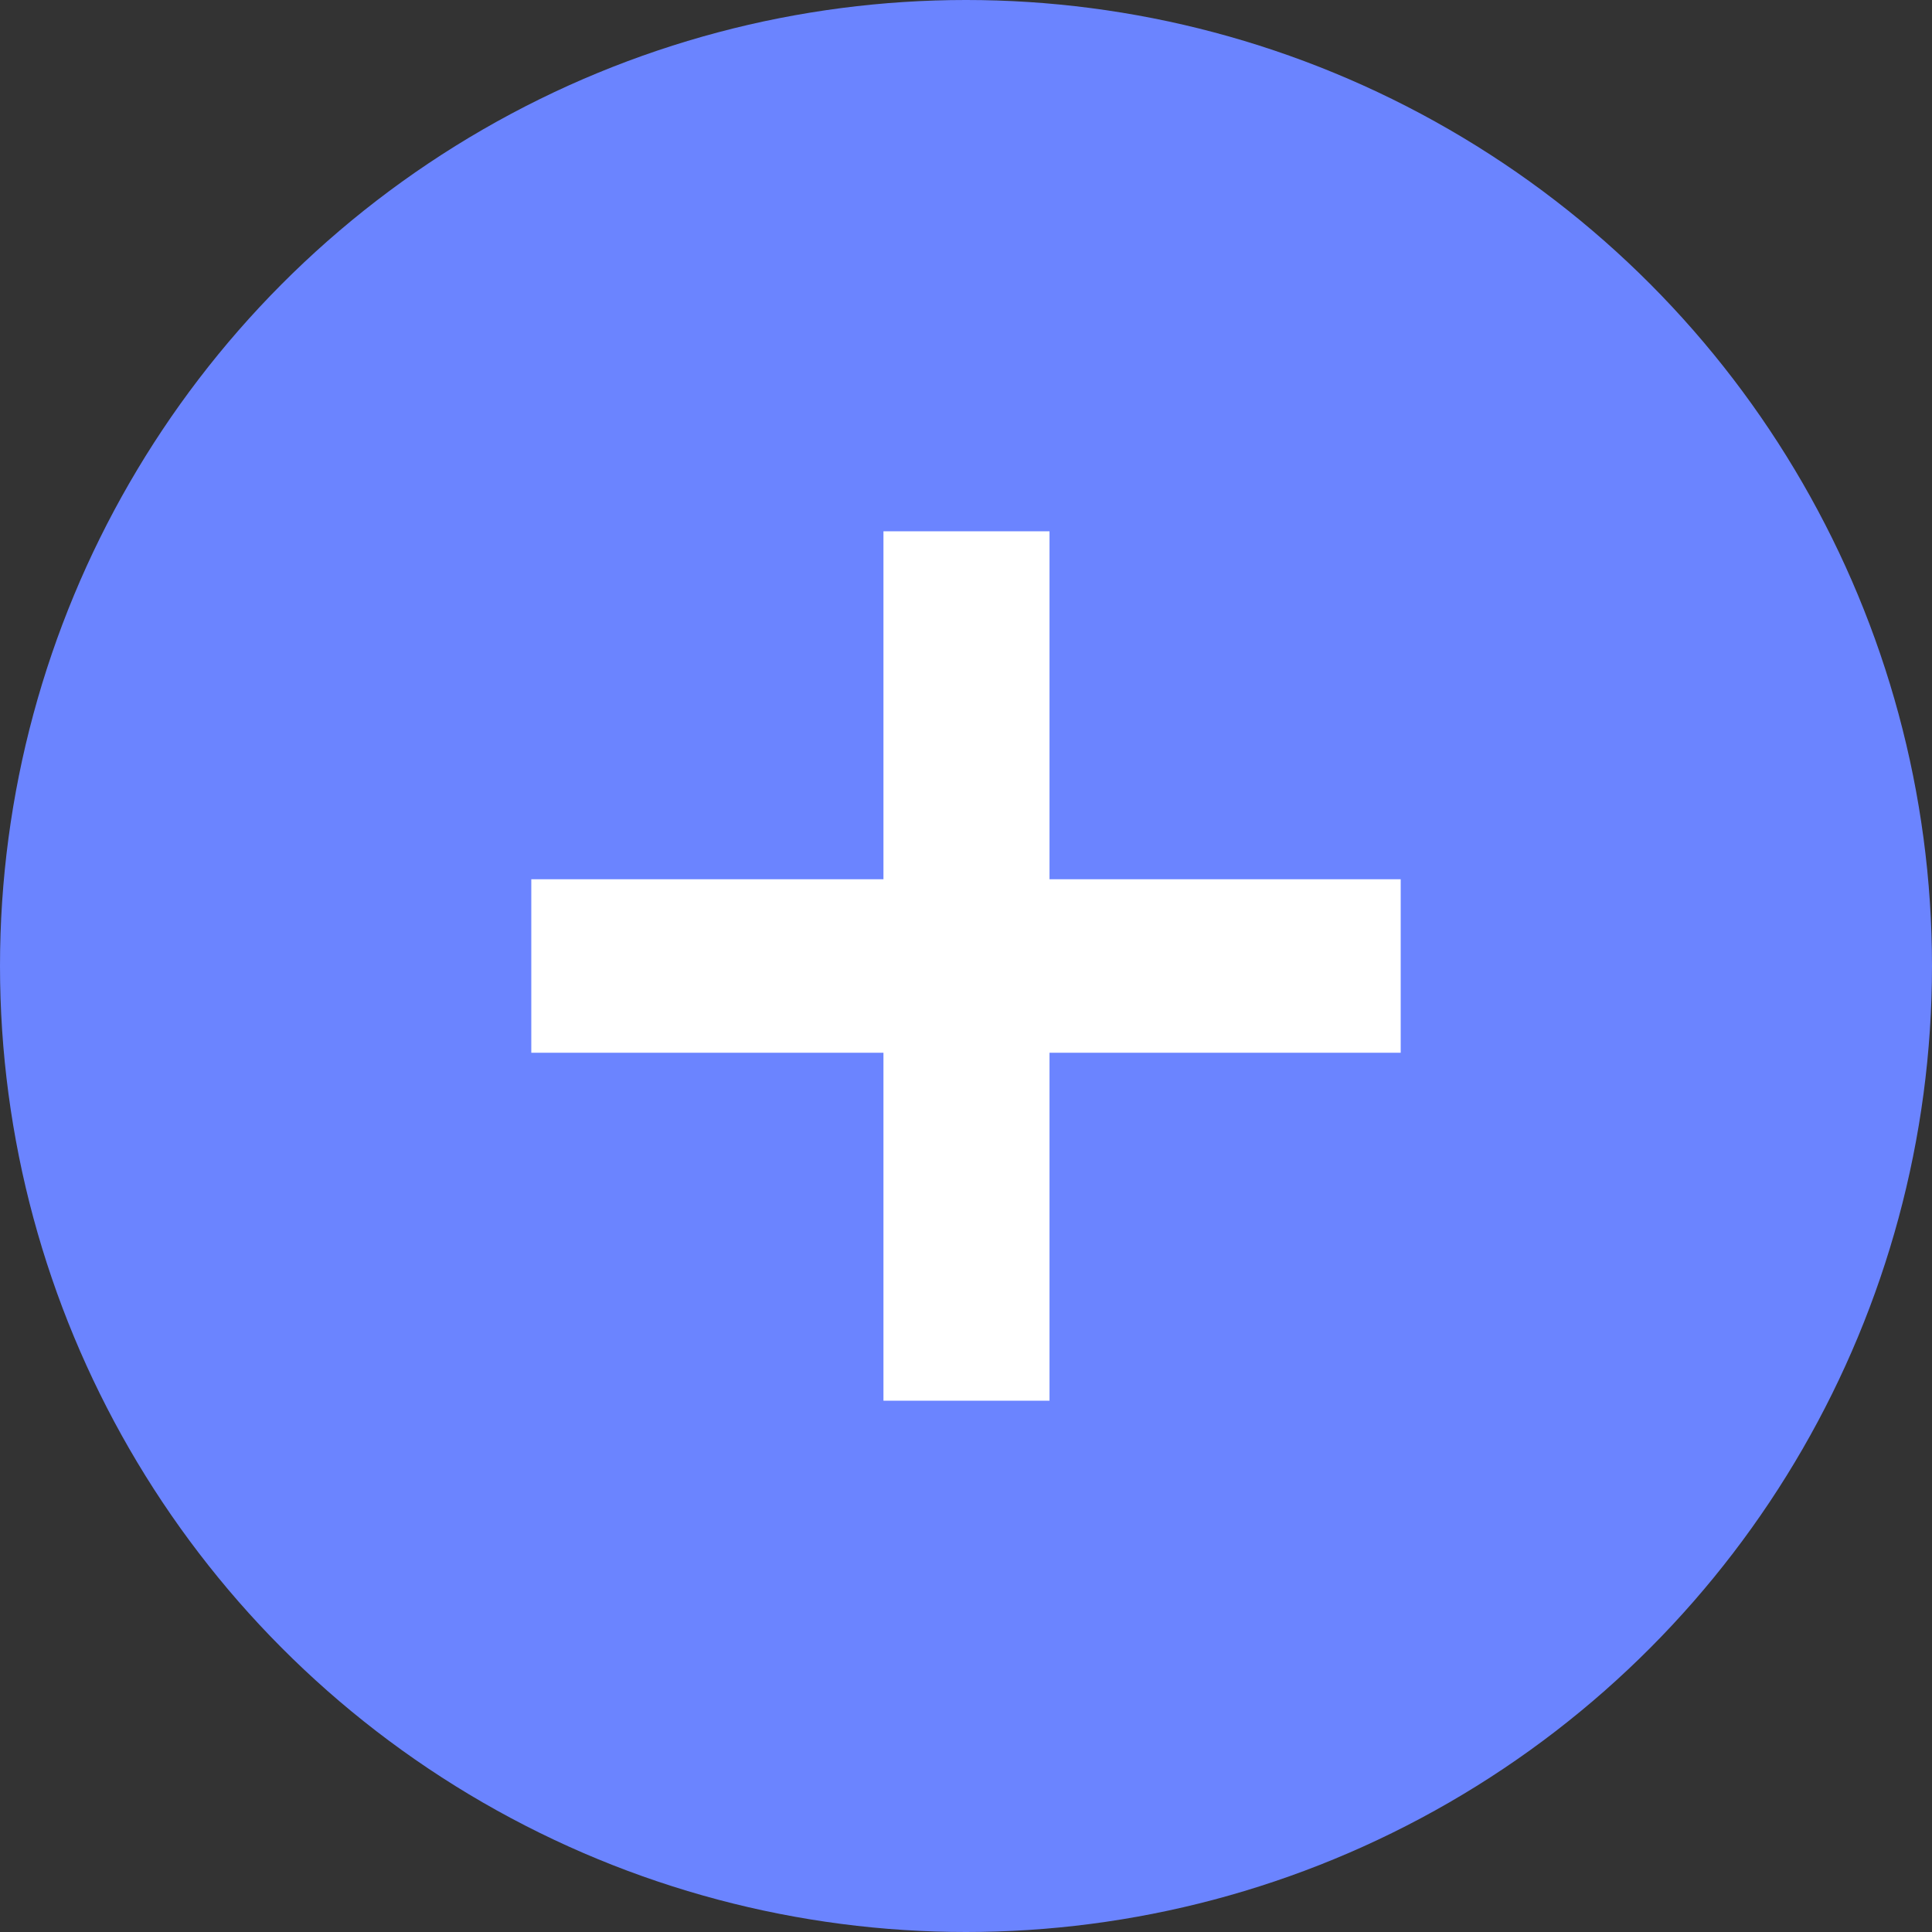 <?xml version="1.0" encoding="UTF-8"?> <svg xmlns="http://www.w3.org/2000/svg" width="40" height="40" viewBox="0 0 40 40" fill="none"><rect x="0" y="0" width="40" height="40" fill="#333333" stroke="none"/><circle cx="20" cy="20" r="20" fill="#6B84FF"></circle><path d="M21.729 29H18.291V21.796H11V18.204H18.291V11H21.729V18.204H29V21.796H21.729V29Z" fill="white"></path></svg> 